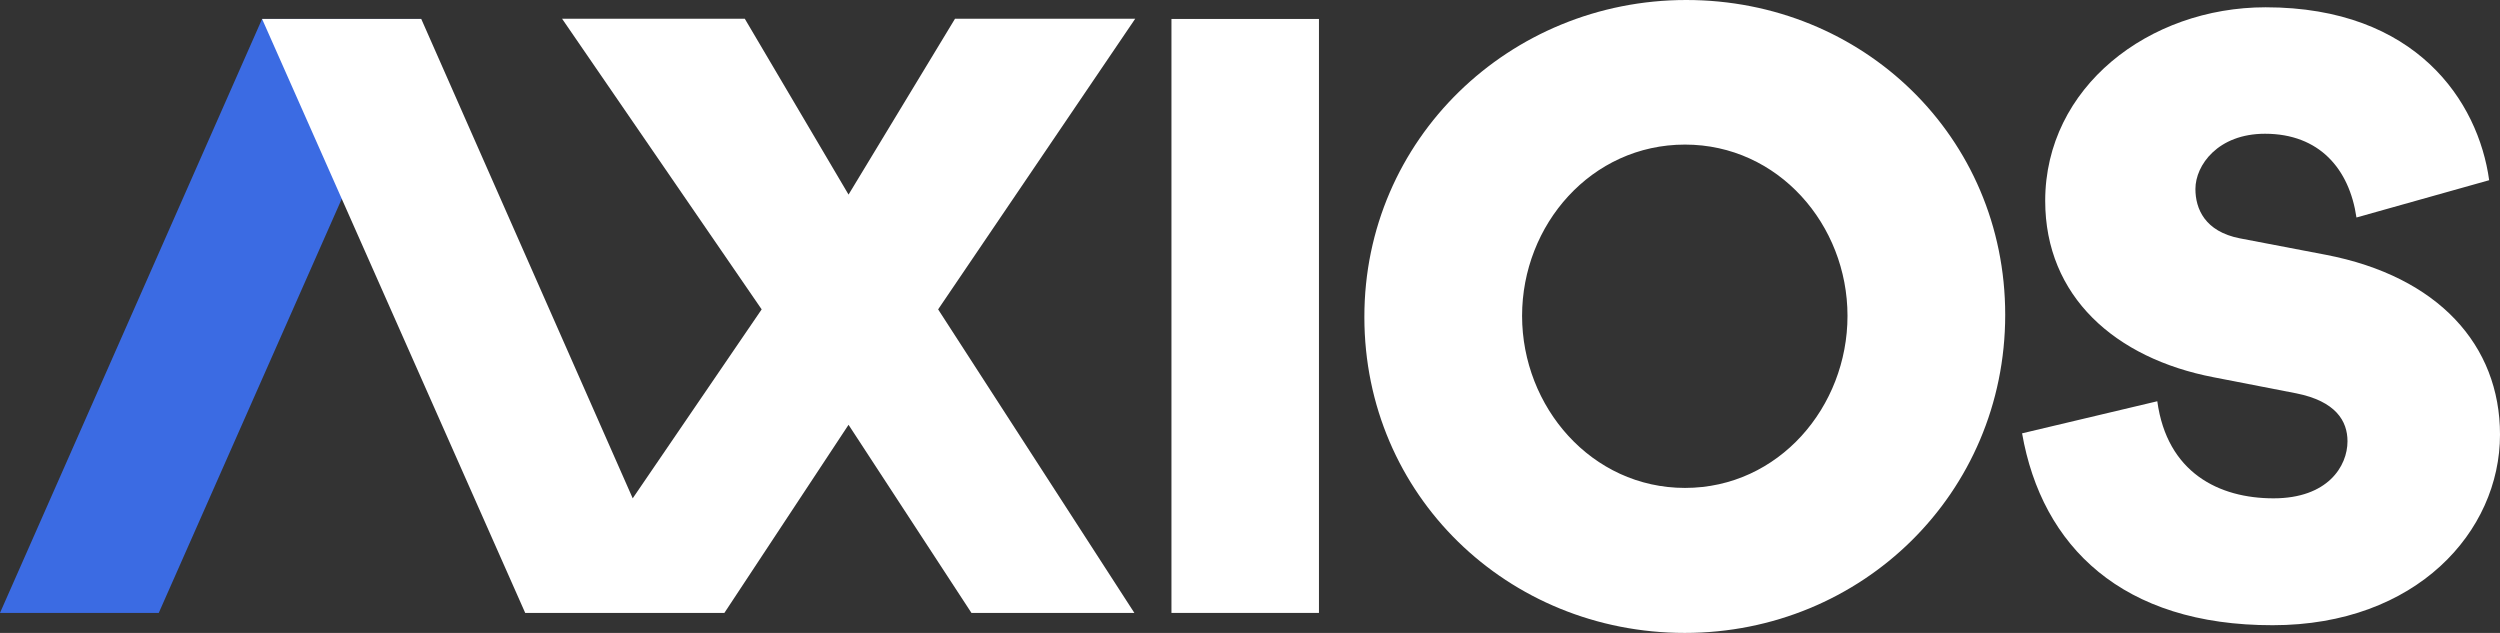 <svg xmlns="http://www.w3.org/2000/svg" viewBox="0 0 1200 303.8" aria-hidden="true" fill="#fff" class="mr-2 flex-shrink-0 w-16 h-4 sm:w-18 sm:h-5"><rect x="0" y="0" width="1200" height="303.8" fill="#333333" stroke="none"/><g><path d="M633.1,9.1v285.1h-70.8V9.1H633.1z"></path><path d="M809.4,0c84.8,0,153.1,65.7,153.1,151.1c0,85.7-68.8,152.7-153.8,152.7s-153.8-66.1-153.8-151.6 C654.8,66.8,724.6,0,809.4,0z M808.8,234.2c45,0,78-38.9,78-82.6s-33.2-82.2-78-82.2c-45,0-78.2,38.5-78.2,82.2 S763.9,234.2,808.8,234.2z"></path><path d="M970.6,208l64.9-15.4c4.7,34.3,29.6,46.6,55.8,46.6c26,0,35.5-15.4,35.5-27.4c0-9.7-5.6-19.2-24.6-23 l-39.6-7.7c-47.4-9.1-80.9-38.9-80.9-84.7c0-54.5,49.7-92.9,105.8-92.9c72.3,0,102.1,45.2,107.3,83l-63.7,17.9 c-3.4-23.3-17.8-40.2-43.9-40.2c-22.6,0-33.4,15.1-33.4,26.5c0,9.5,4.5,20.4,21.3,23.7l41.3,7.9c54,10.4,83.6,43.4,83.6,86.3 c0,46.6-40.2,91.5-109.1,91.5C1018.8,300.2,980.1,262.4,970.6,208z"></path><path fill="#3b6be3" d="M76.2,294.2H0L125.8,9.1h76.4L76.2,294.2z"></path><polygon points="450.3,148.5 544.9,9 458.4,9 407.3,93.4 357.5,9 269.8,9 365.6,148.5 303.7,239.2 202.2,9.1 125.8,9.1 252.1,294.2 347.7,294.2 407.3,203.9 466.3,294.2 544.5,294.2 "></polygon></g></svg>
